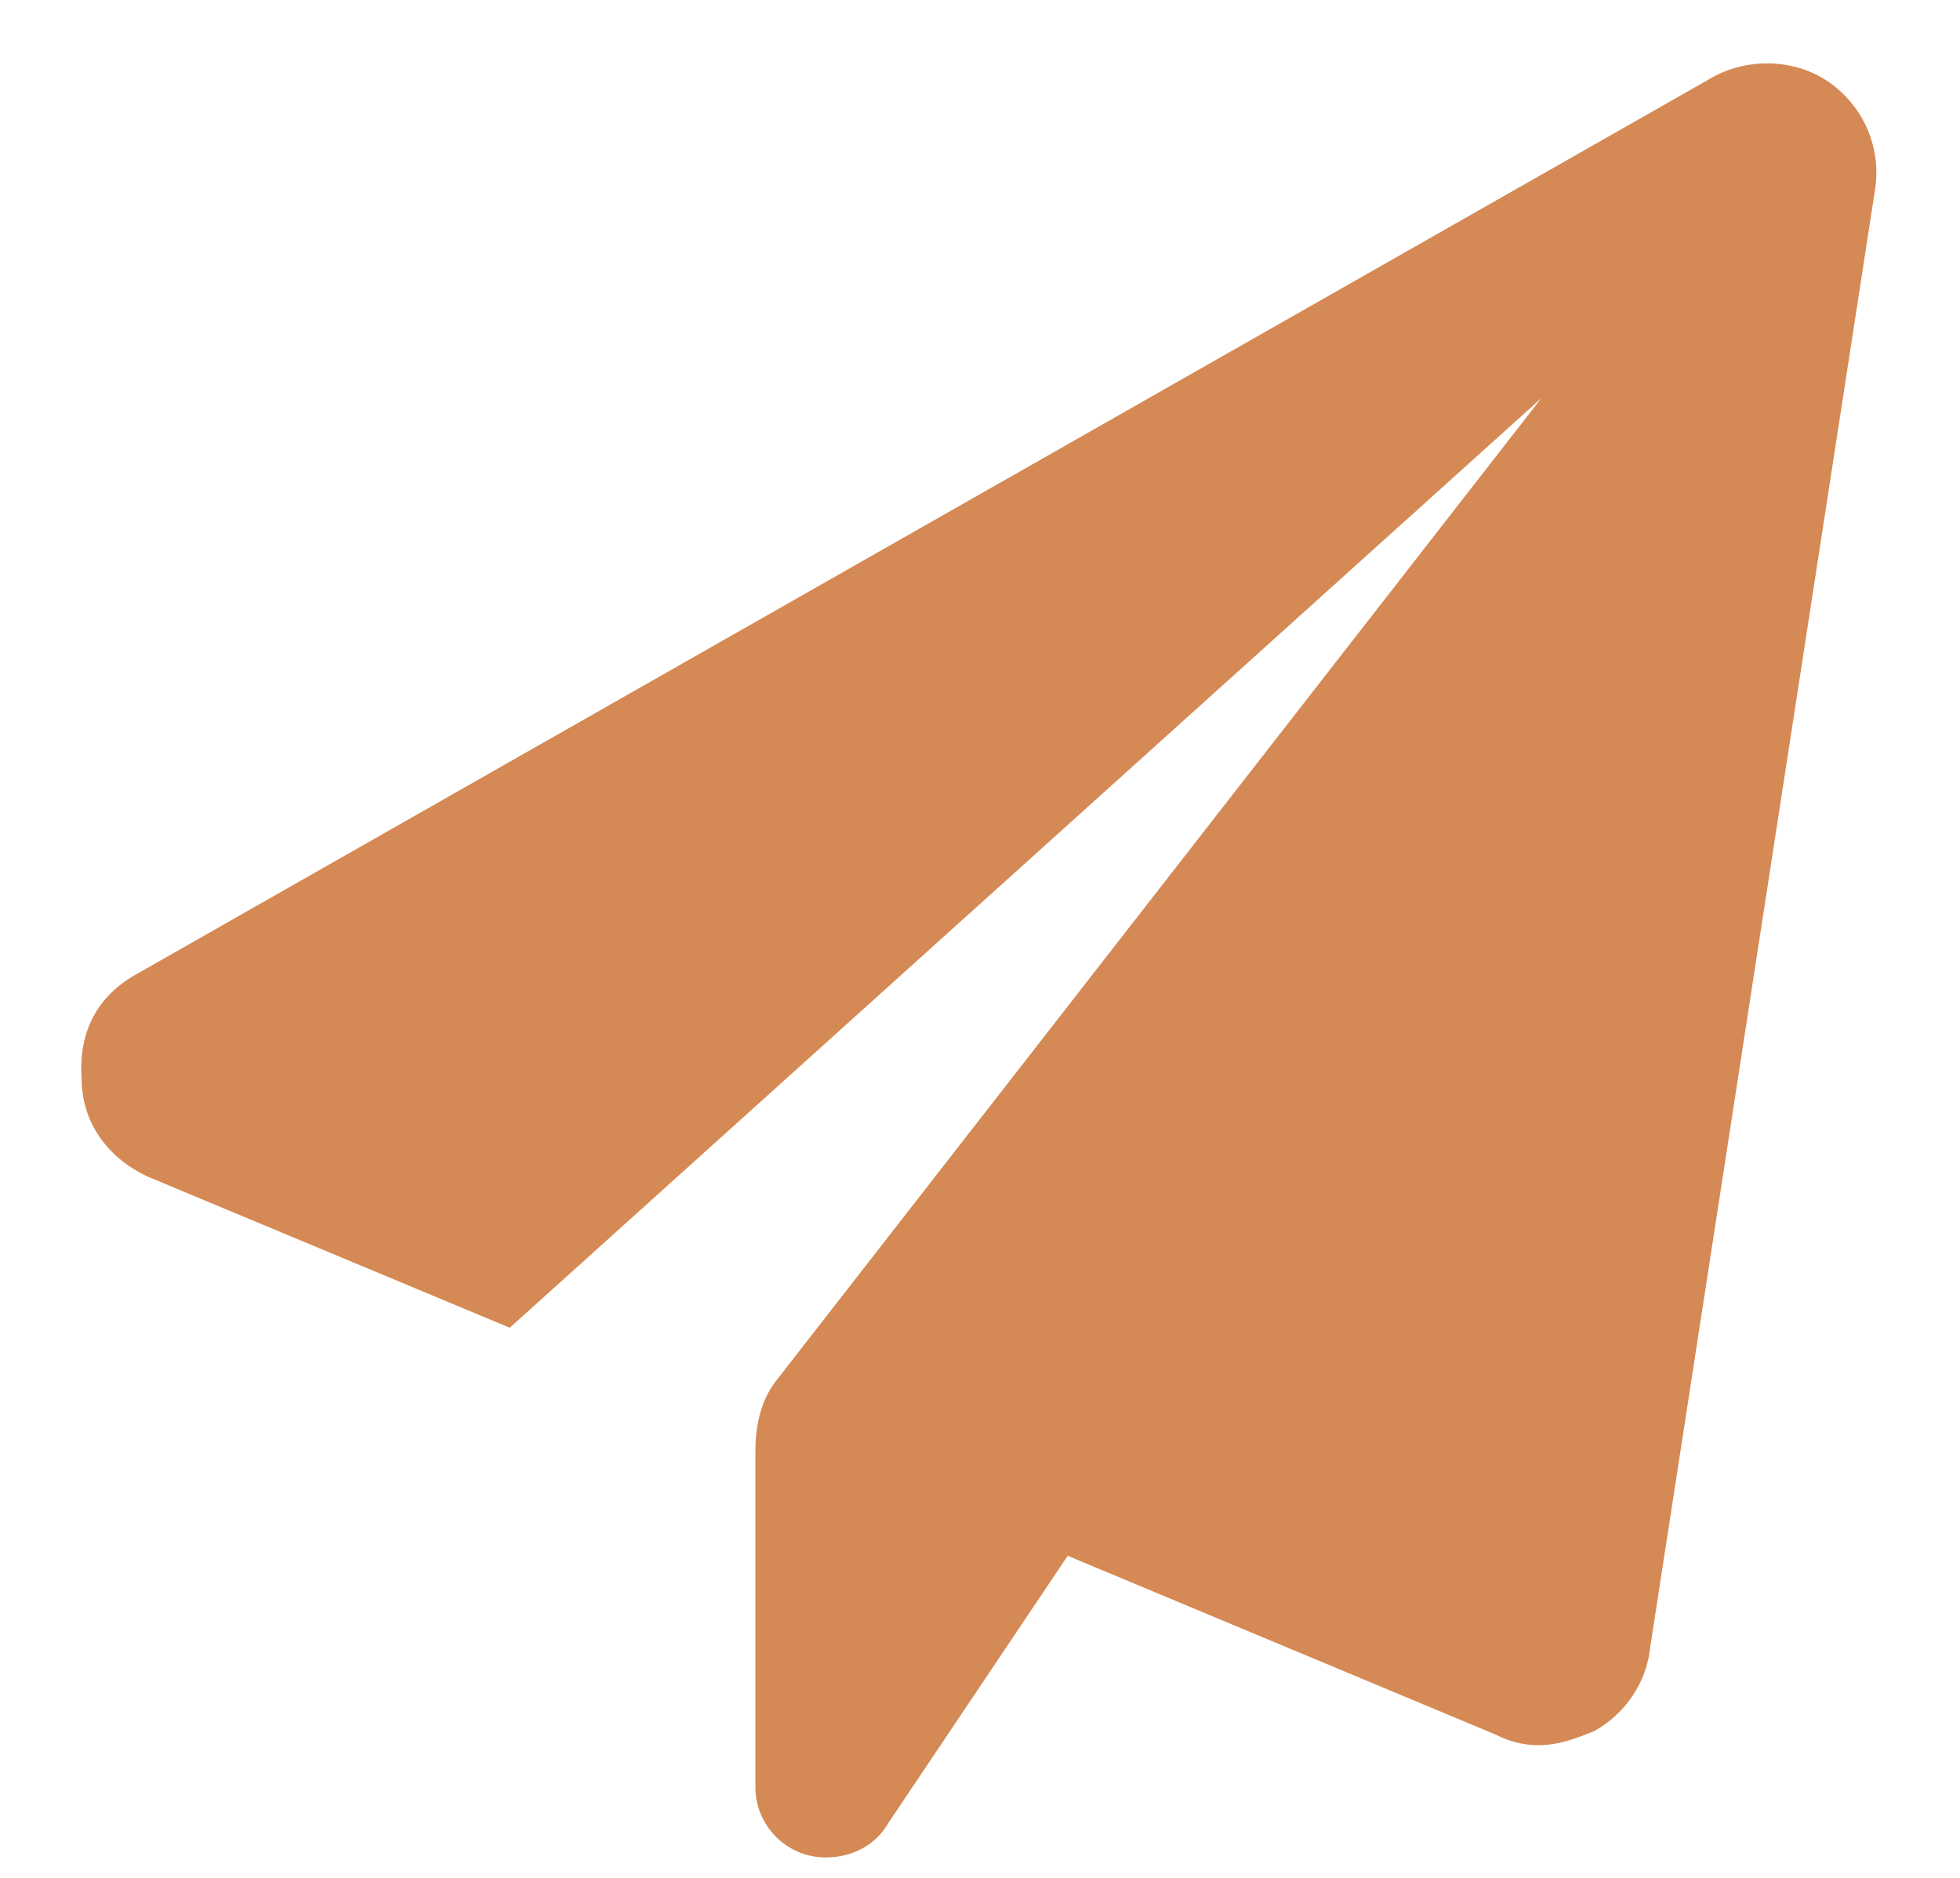 <?xml version="1.0" encoding="UTF-8"?> <svg xmlns="http://www.w3.org/2000/svg" width="24" height="23" viewBox="0 0 24 23" fill="none"><path d="M22.957 2.34L20.207 20.172C20.164 20.602 19.906 20.988 19.52 21.203C19.305 21.289 19.09 21.375 18.832 21.375C18.66 21.375 18.488 21.332 18.316 21.246L13.074 19.055L10.883 22.32C10.711 22.621 10.41 22.75 10.109 22.75C9.637 22.75 9.25 22.363 9.25 21.891V17.766C9.25 17.422 9.336 17.121 9.508 16.906L18.875 4.875L6.242 16.262L1.816 14.414C1.344 14.199 1 13.77 1 13.211C0.957 12.609 1.215 12.18 1.688 11.922L20.938 0.965C21.367 0.707 21.969 0.707 22.398 1.008C22.828 1.309 23.043 1.824 22.957 2.34Z" fill="#D58954"></path></svg> 